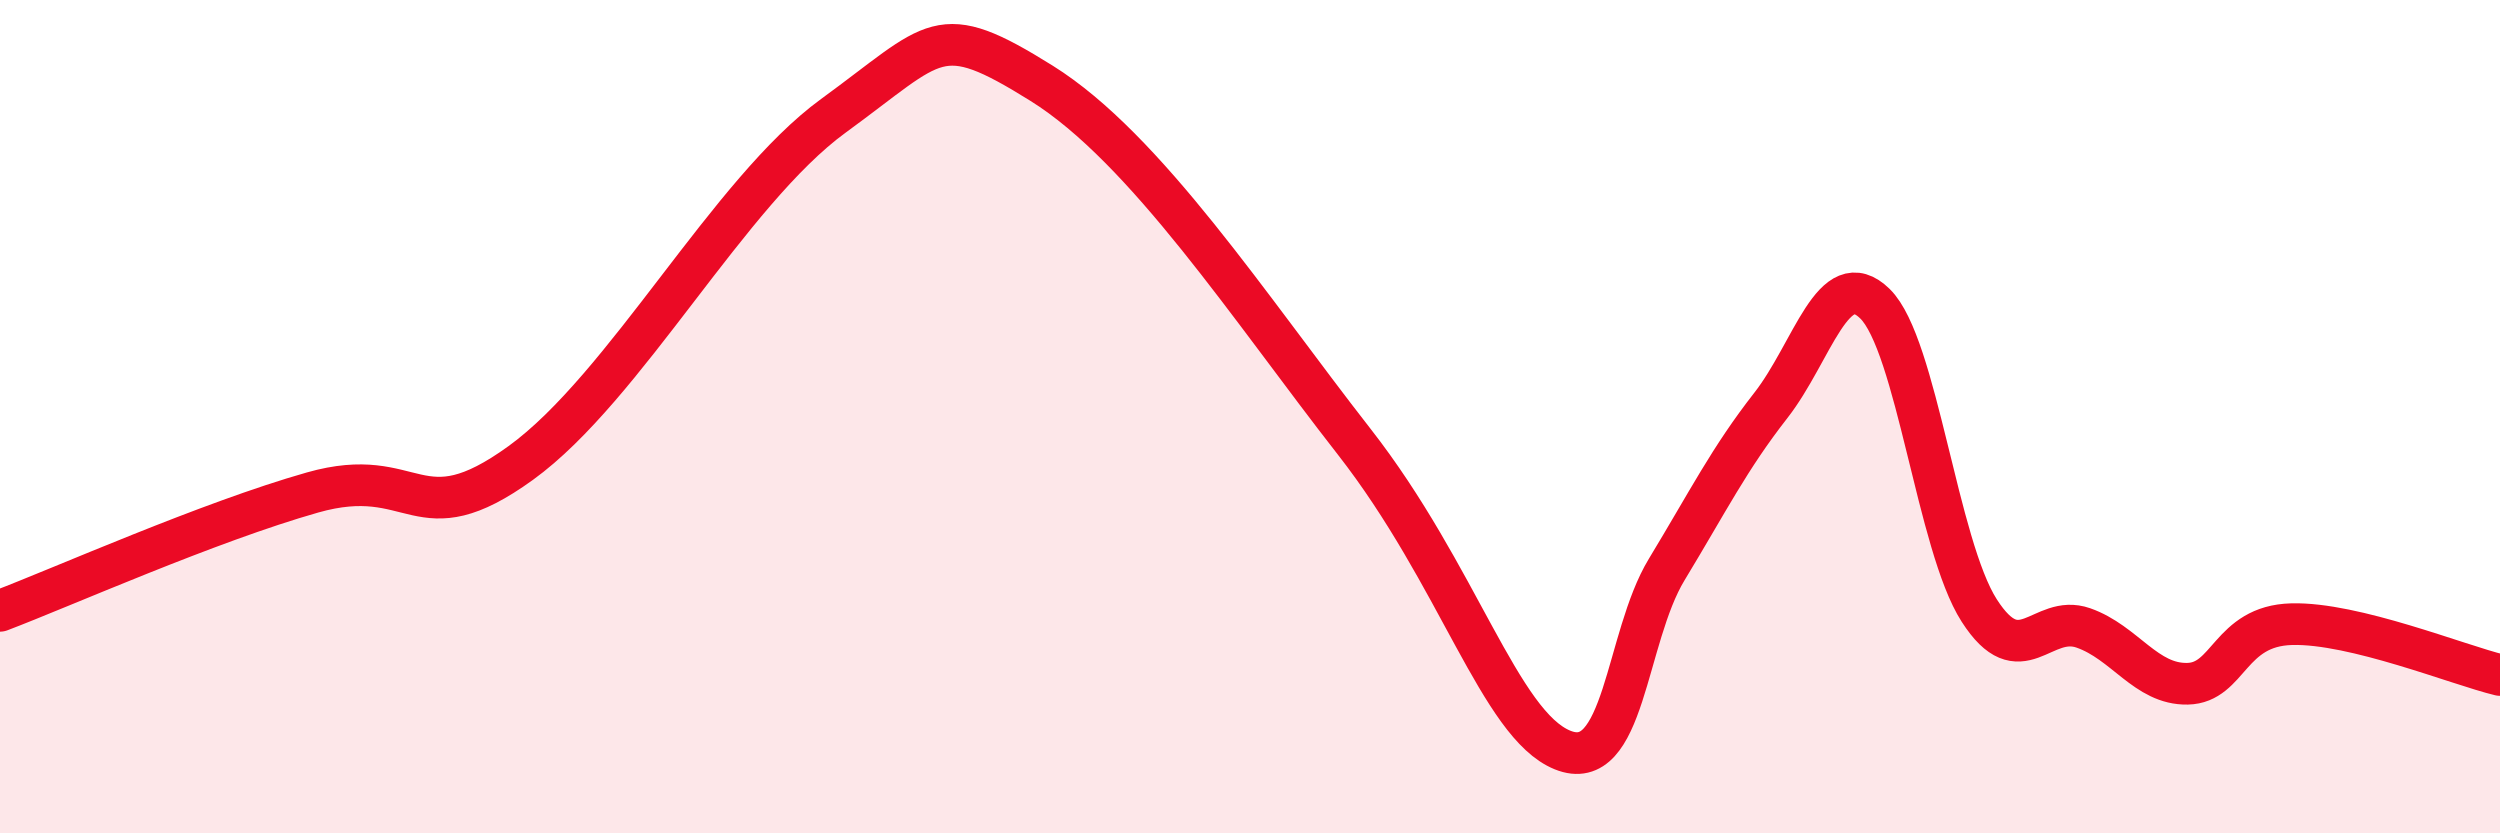 
    <svg width="60" height="20" viewBox="0 0 60 20" xmlns="http://www.w3.org/2000/svg">
      <path
        d="M 0,14.66 C 1.5,14.09 5,12.53 7.5,11.82 C 10,11.11 10,12.92 12.5,11.11 C 15,9.3 17.5,4.6 20,2.78 C 22.5,0.96 22.5,0.44 25,2 C 27.5,3.56 30,7.4 32.5,10.6 C 35,13.8 36,17.39 37.5,18 C 39,18.61 39,15.32 40,13.67 C 41,12.02 41.5,11.01 42.5,9.73 C 43.5,8.45 44,6.31 45,7.29 C 46,8.27 46.5,13.09 47.5,14.65 C 48.5,16.21 49,14.72 50,15.07 C 51,15.42 51.5,16.43 52.5,16.41 C 53.5,16.39 53.5,15.02 55,14.98 C 56.5,14.94 59,15.96 60,16.2L60 20L0 20Z"
        fill="#EB0A25"
        opacity="0.1"
        stroke-linecap="round"
        stroke-linejoin="round"
      />
      <path
        d="M 0,14.66 C 1.5,14.09 5,12.53 7.5,11.82 C 10,11.11 10,12.92 12.5,11.11 C 15,9.3 17.5,4.6 20,2.78 C 22.5,0.96 22.5,0.44 25,2 C 27.5,3.56 30,7.4 32.5,10.6 C 35,13.8 36,17.39 37.5,18 C 39,18.61 39,15.32 40,13.67 C 41,12.02 41.5,11.01 42.5,9.73 C 43.5,8.45 44,6.31 45,7.29 C 46,8.27 46.5,13.09 47.5,14.65 C 48.5,16.21 49,14.72 50,15.07 C 51,15.42 51.5,16.43 52.5,16.41 C 53.5,16.39 53.5,15.02 55,14.98 C 56.5,14.94 59,15.96 60,16.2"
        stroke="#EB0A25"
        stroke-width="1"
        fill="none"
        stroke-linecap="round"
        stroke-linejoin="round"
      />
    </svg>
  